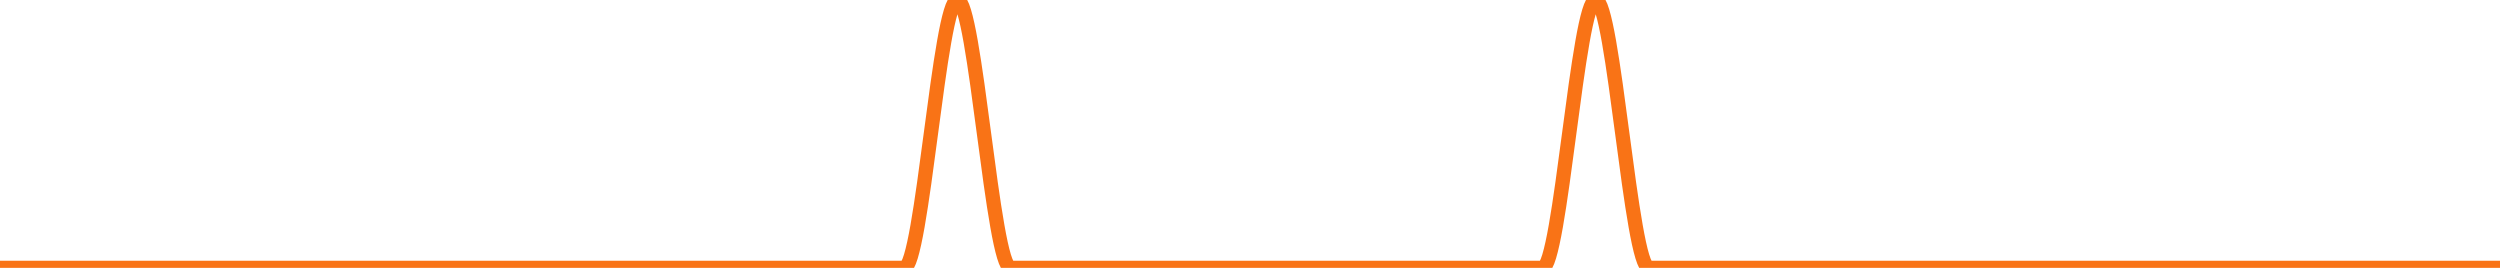 
      <svg width='700' height='75' xmlns='http://www.w3.org/2000/svg'>
      <path fill='none' stroke='#f97316' stroke-width='4' d='M 0 75.0 C 4.965 75.0, 9.929 75.0, 14.894 75.0 C 19.858 75.0, 24.823 75.0, 29.787 75.0 C 34.752 75.0, 39.716 75.0, 44.681 75.0 C 49.645 75.0, 54.61 75.0, 59.574 75.0 C 64.539 75.0, 69.504 75.0, 74.468 75.0 C 79.433 75.0, 84.397 75.0, 89.362 75.0 C 94.326 75.0, 99.291 75.0, 104.255 75.0 C 109.22 75.0, 114.184 75.0, 119.149 75.0 C 124.113 75.0, 129.078 75.0, 134.043 75.0 C 139.007 75.0, 143.972 75.0, 148.936 75.0 C 153.901 75.0, 158.865 75.0, 163.83 75.0 C 168.794 75.0, 173.759 75.0, 178.723 75.0 C 183.688 75.0, 188.652 75.0, 193.617 75.0 C 198.582 75.0, 203.546 75.0, 208.511 75.0 C 213.475 75.0, 218.44 75.0, 223.404 75.0 C 228.369 75.0, 233.333 75.0, 238.298 75.0 C 243.262 75.0, 248.227 75.0, 253.191 75.0 C 258.156 75.0, 263.121 0.0, 268.085 0.0 C 273.05 0.0, 278.014 75.0, 282.979 75.0 C 287.943 75.0, 292.908 75.0, 297.872 75.0 C 302.837 75.0, 307.801 75.0, 312.766 75.0 C 317.73 75.0, 322.695 75.0, 327.66 75.0 C 332.624 75.0, 337.589 75.0, 342.553 75.0 C 347.518 75.0, 352.482 75.0, 357.447 75.0 C 362.411 75.0, 367.376 75.0, 372.34 75.0 C 377.305 75.0, 382.27 75.0, 387.234 75.0 C 392.199 75.0, 397.163 75.0, 402.128 75.0 C 407.092 75.0, 412.057 75.0, 417.021 75.0 C 421.986 75.0, 426.95 75.0, 431.915 75.0 C 436.879 75.0, 441.844 0.0, 446.809 0.0 C 451.773 0.0, 456.738 75.0, 461.702 75.0 C 466.667 75.0, 471.631 75.0, 476.596 75.0 C 481.56 75.0, 486.525 75.0, 491.489 75.0 C 496.454 75.0, 501.418 75.0, 506.383 75.0 C 511.348 75.0, 516.312 75.0, 521.277 75.0 C 526.241 75.0, 531.206 75.0, 536.17 75.0 C 541.135 75.0, 546.099 75.0, 551.064 75.0 C 556.028 75.0, 560.993 75.0, 565.957 75.0 C 570.922 75.0, 575.887 75.0, 580.851 75.0 C 585.816 75.0, 590.78 75.0, 595.745 75.0 C 600.709 75.0, 605.674 75.0, 610.638 75.0 C 615.603 75.0, 620.567 75.0, 625.532 75.0 C 630.496 75.0, 635.461 75.0, 640.426 75.0 C 645.39 75.0, 650.355 75.0, 655.319 75.0 C 660.284 75.0, 665.248 75.0, 670.213 75.0 C 675.177 75.0, 680.142 75.0, 685.106 75.0 C 690.071 75.0, 695.035 75.0, 700.0 75.0 ' />
      Sorry, your browser does not support inline SVG.
    </svg>
    